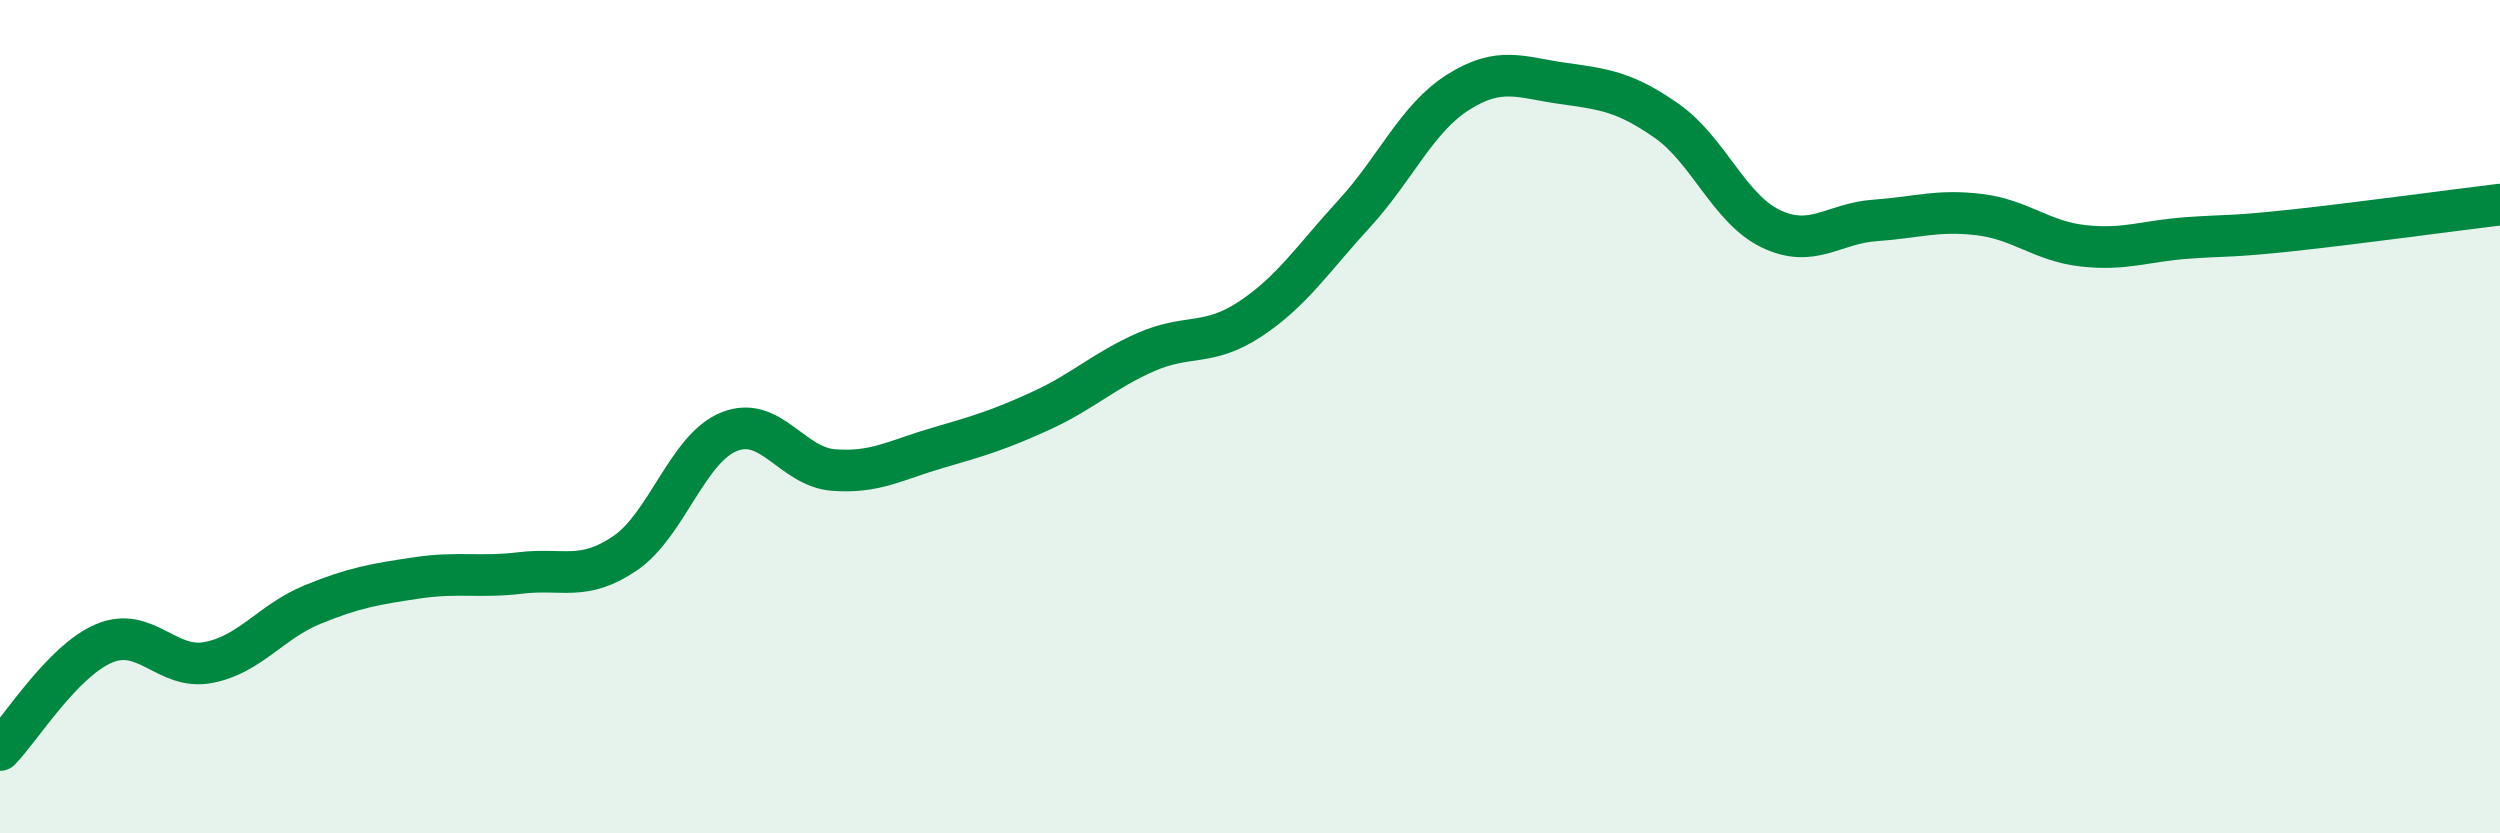 
    <svg width="60" height="20" viewBox="0 0 60 20" xmlns="http://www.w3.org/2000/svg">
      <path
        d="M 0,18 C 0.5,17.49 1.5,15.86 2.5,15.44 C 3.5,15.02 4,16.09 5,15.9 C 6,15.71 6.5,14.92 7.5,14.51 C 8.5,14.1 9,14.02 10,13.87 C 11,13.72 11.5,13.87 12.5,13.75 C 13.5,13.63 14,13.96 15,13.28 C 16,12.6 16.5,10.76 17.5,10.36 C 18.5,9.96 19,11.2 20,11.28 C 21,11.36 21.5,11.04 22.5,10.75 C 23.5,10.46 24,10.31 25,9.85 C 26,9.39 26.5,8.89 27.5,8.45 C 28.5,8.01 29,8.32 30,7.66 C 31,7 31.5,6.22 32.5,5.13 C 33.5,4.04 34,2.84 35,2.21 C 36,1.58 36.5,1.86 37.5,2 C 38.5,2.14 39,2.2 40,2.9 C 41,3.6 41.5,5.01 42.5,5.49 C 43.5,5.97 44,5.36 45,5.29 C 46,5.22 46.5,5.03 47.5,5.15 C 48.5,5.27 49,5.79 50,5.9 C 51,6.01 51.5,5.78 52.5,5.71 C 53.5,5.64 53.5,5.69 55,5.53 C 56.5,5.37 59,5.03 60,4.91L60 20L0 20Z"
        fill="#008740"
        opacity="0.1"
        stroke-linecap="round"
        stroke-linejoin="round"
      />
      <path
        d="M 0,18 C 0.5,17.49 1.5,15.86 2.5,15.44 C 3.5,15.02 4,16.09 5,15.9 C 6,15.71 6.5,14.92 7.5,14.51 C 8.5,14.1 9,14.02 10,13.87 C 11,13.72 11.5,13.87 12.5,13.75 C 13.5,13.63 14,13.96 15,13.28 C 16,12.6 16.5,10.76 17.5,10.36 C 18.5,9.96 19,11.2 20,11.28 C 21,11.36 21.5,11.04 22.5,10.75 C 23.5,10.46 24,10.31 25,9.85 C 26,9.39 26.5,8.89 27.5,8.45 C 28.5,8.01 29,8.32 30,7.66 C 31,7 31.5,6.22 32.5,5.13 C 33.5,4.04 34,2.84 35,2.21 C 36,1.58 36.5,1.86 37.5,2 C 38.5,2.14 39,2.2 40,2.9 C 41,3.6 41.5,5.01 42.5,5.49 C 43.5,5.97 44,5.36 45,5.29 C 46,5.22 46.5,5.03 47.5,5.15 C 48.5,5.27 49,5.79 50,5.9 C 51,6.01 51.5,5.78 52.5,5.71 C 53.5,5.64 53.5,5.69 55,5.53 C 56.5,5.37 59,5.03 60,4.91"
        stroke="#008740"
        stroke-width="1"
        fill="none"
        stroke-linecap="round"
        stroke-linejoin="round"
      />
    </svg>
  